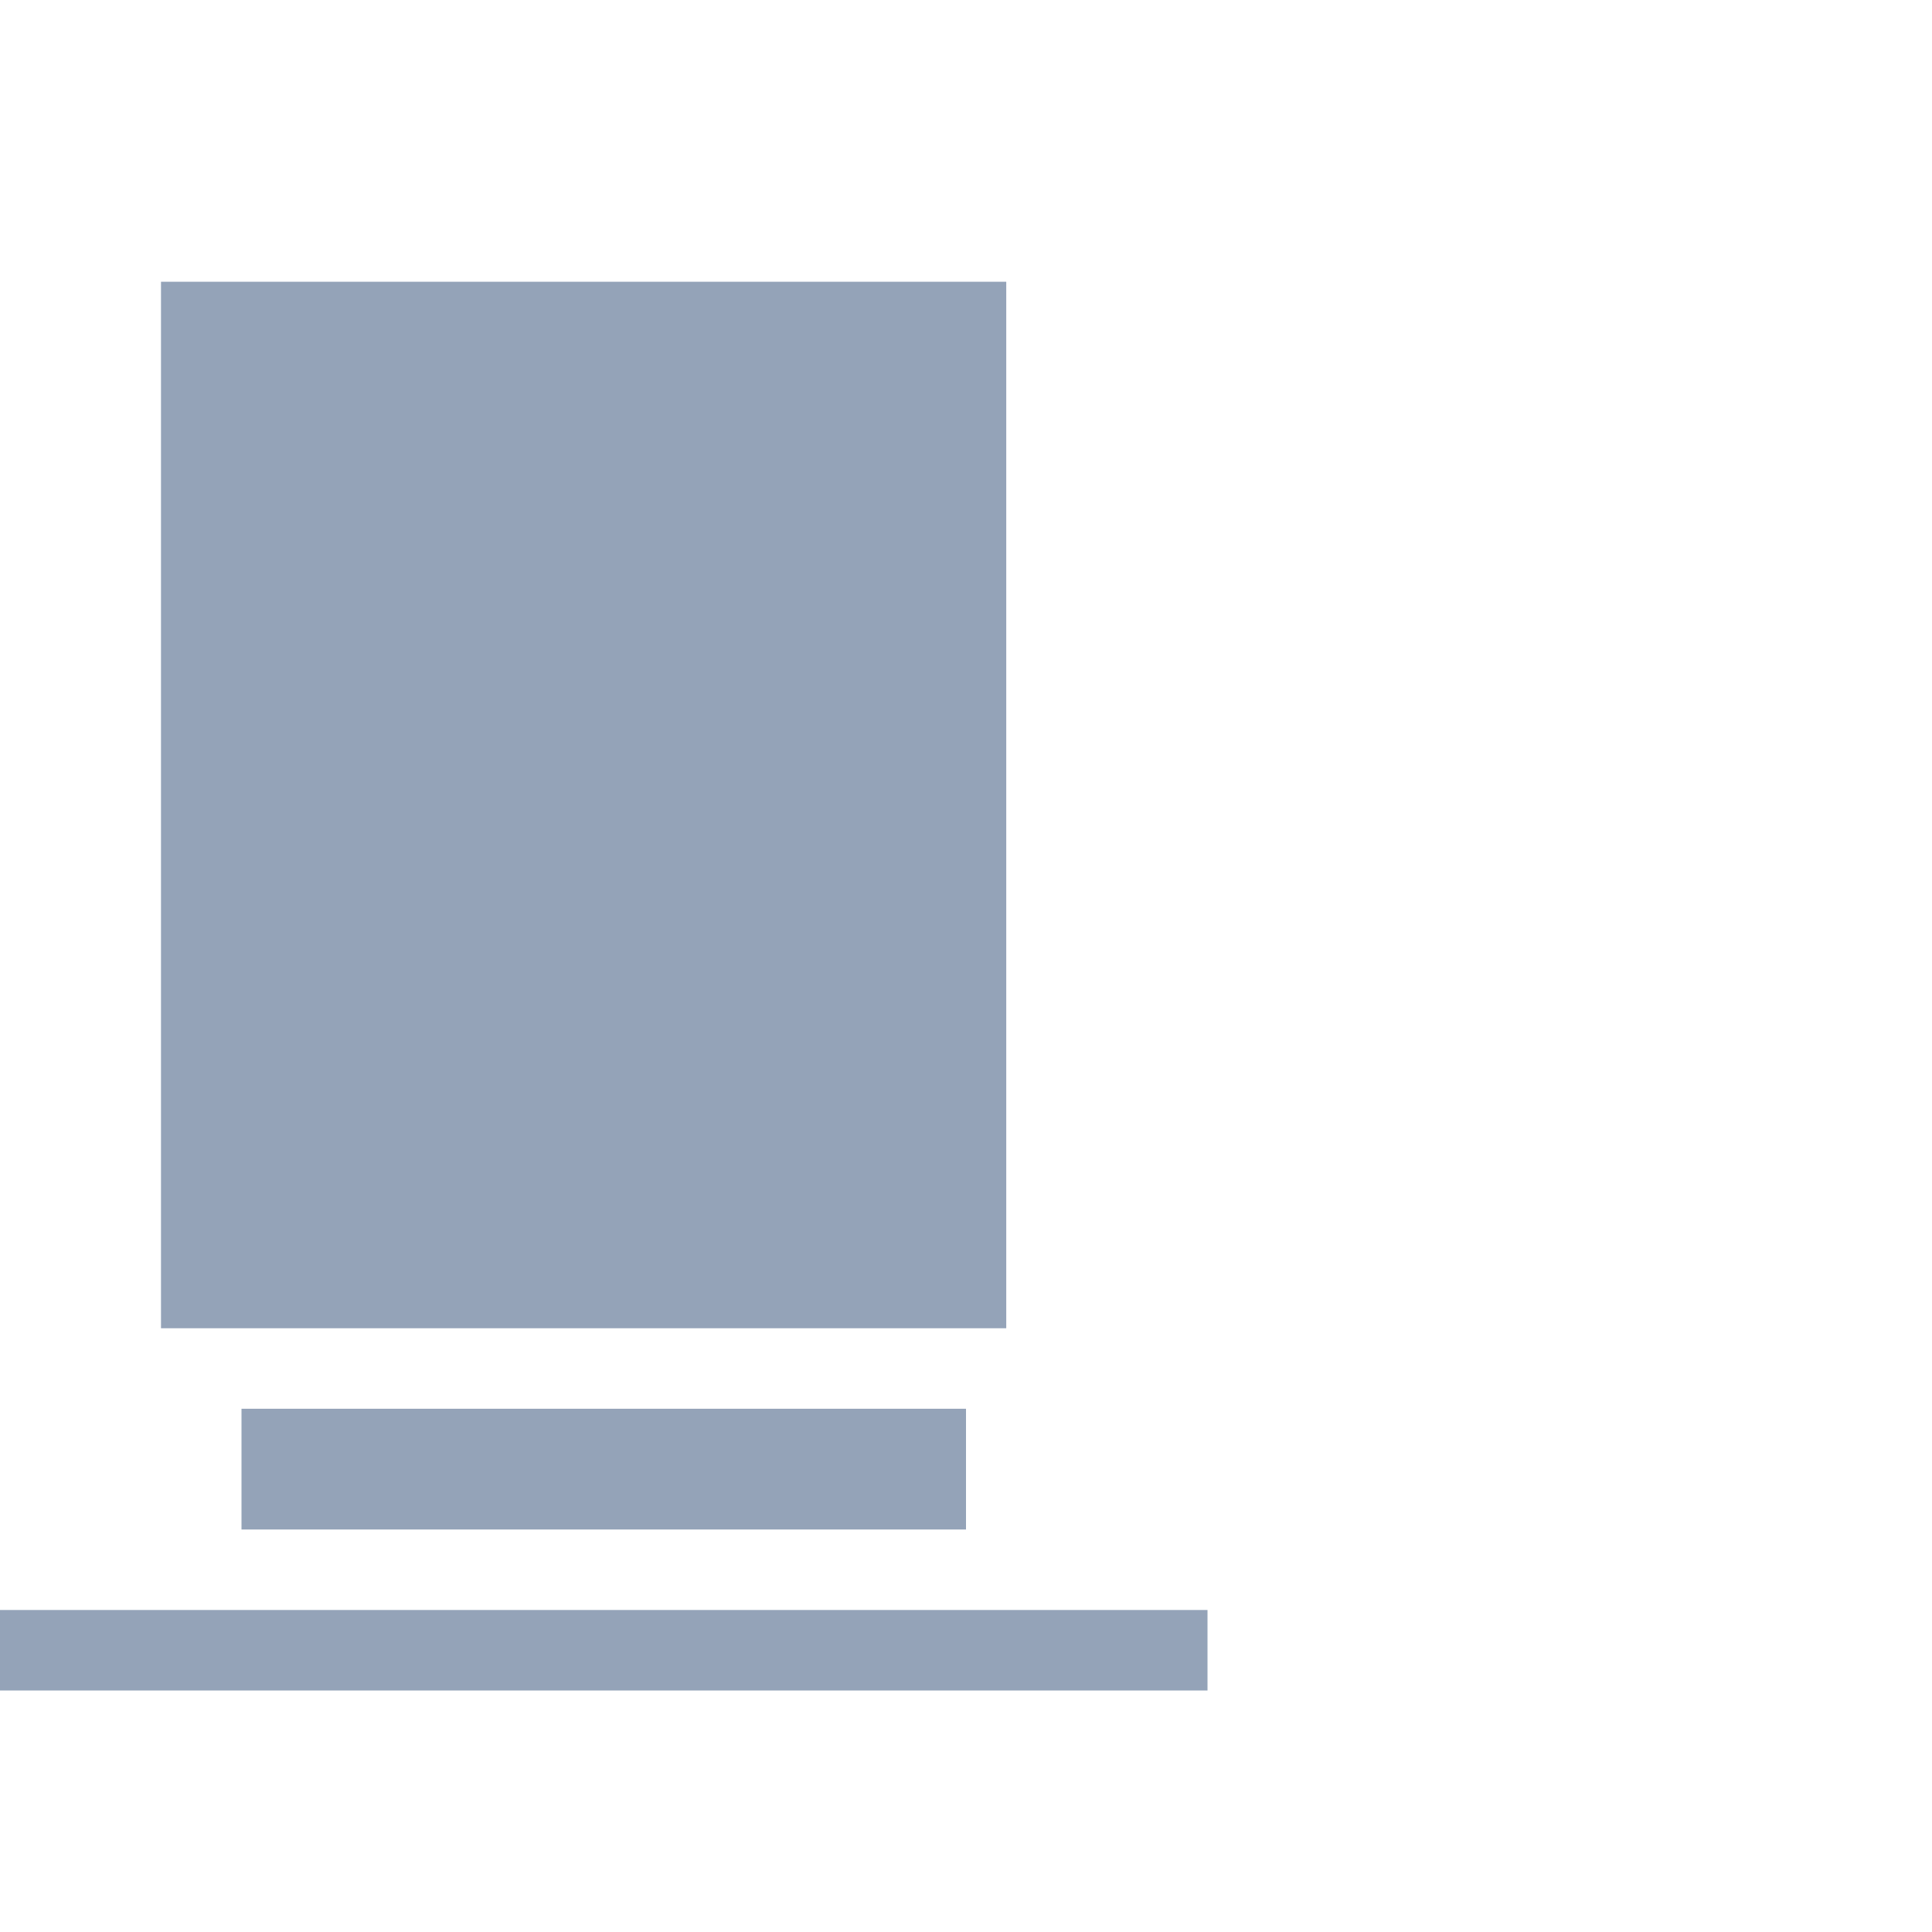 <svg width="48" height="48" viewBox="0 0 48 48" fill="none" xmlns="http://www.w3.org/2000/svg">
<path d="M4 7H25V33H4V7Z" fill="#94A3B8"/>
<path d="M6 35H24V38H6V35Z" fill="#94A3B8"/>
<path d="M0 40H30V42H0V40Z" fill="#94A3B8"/>
</svg>
